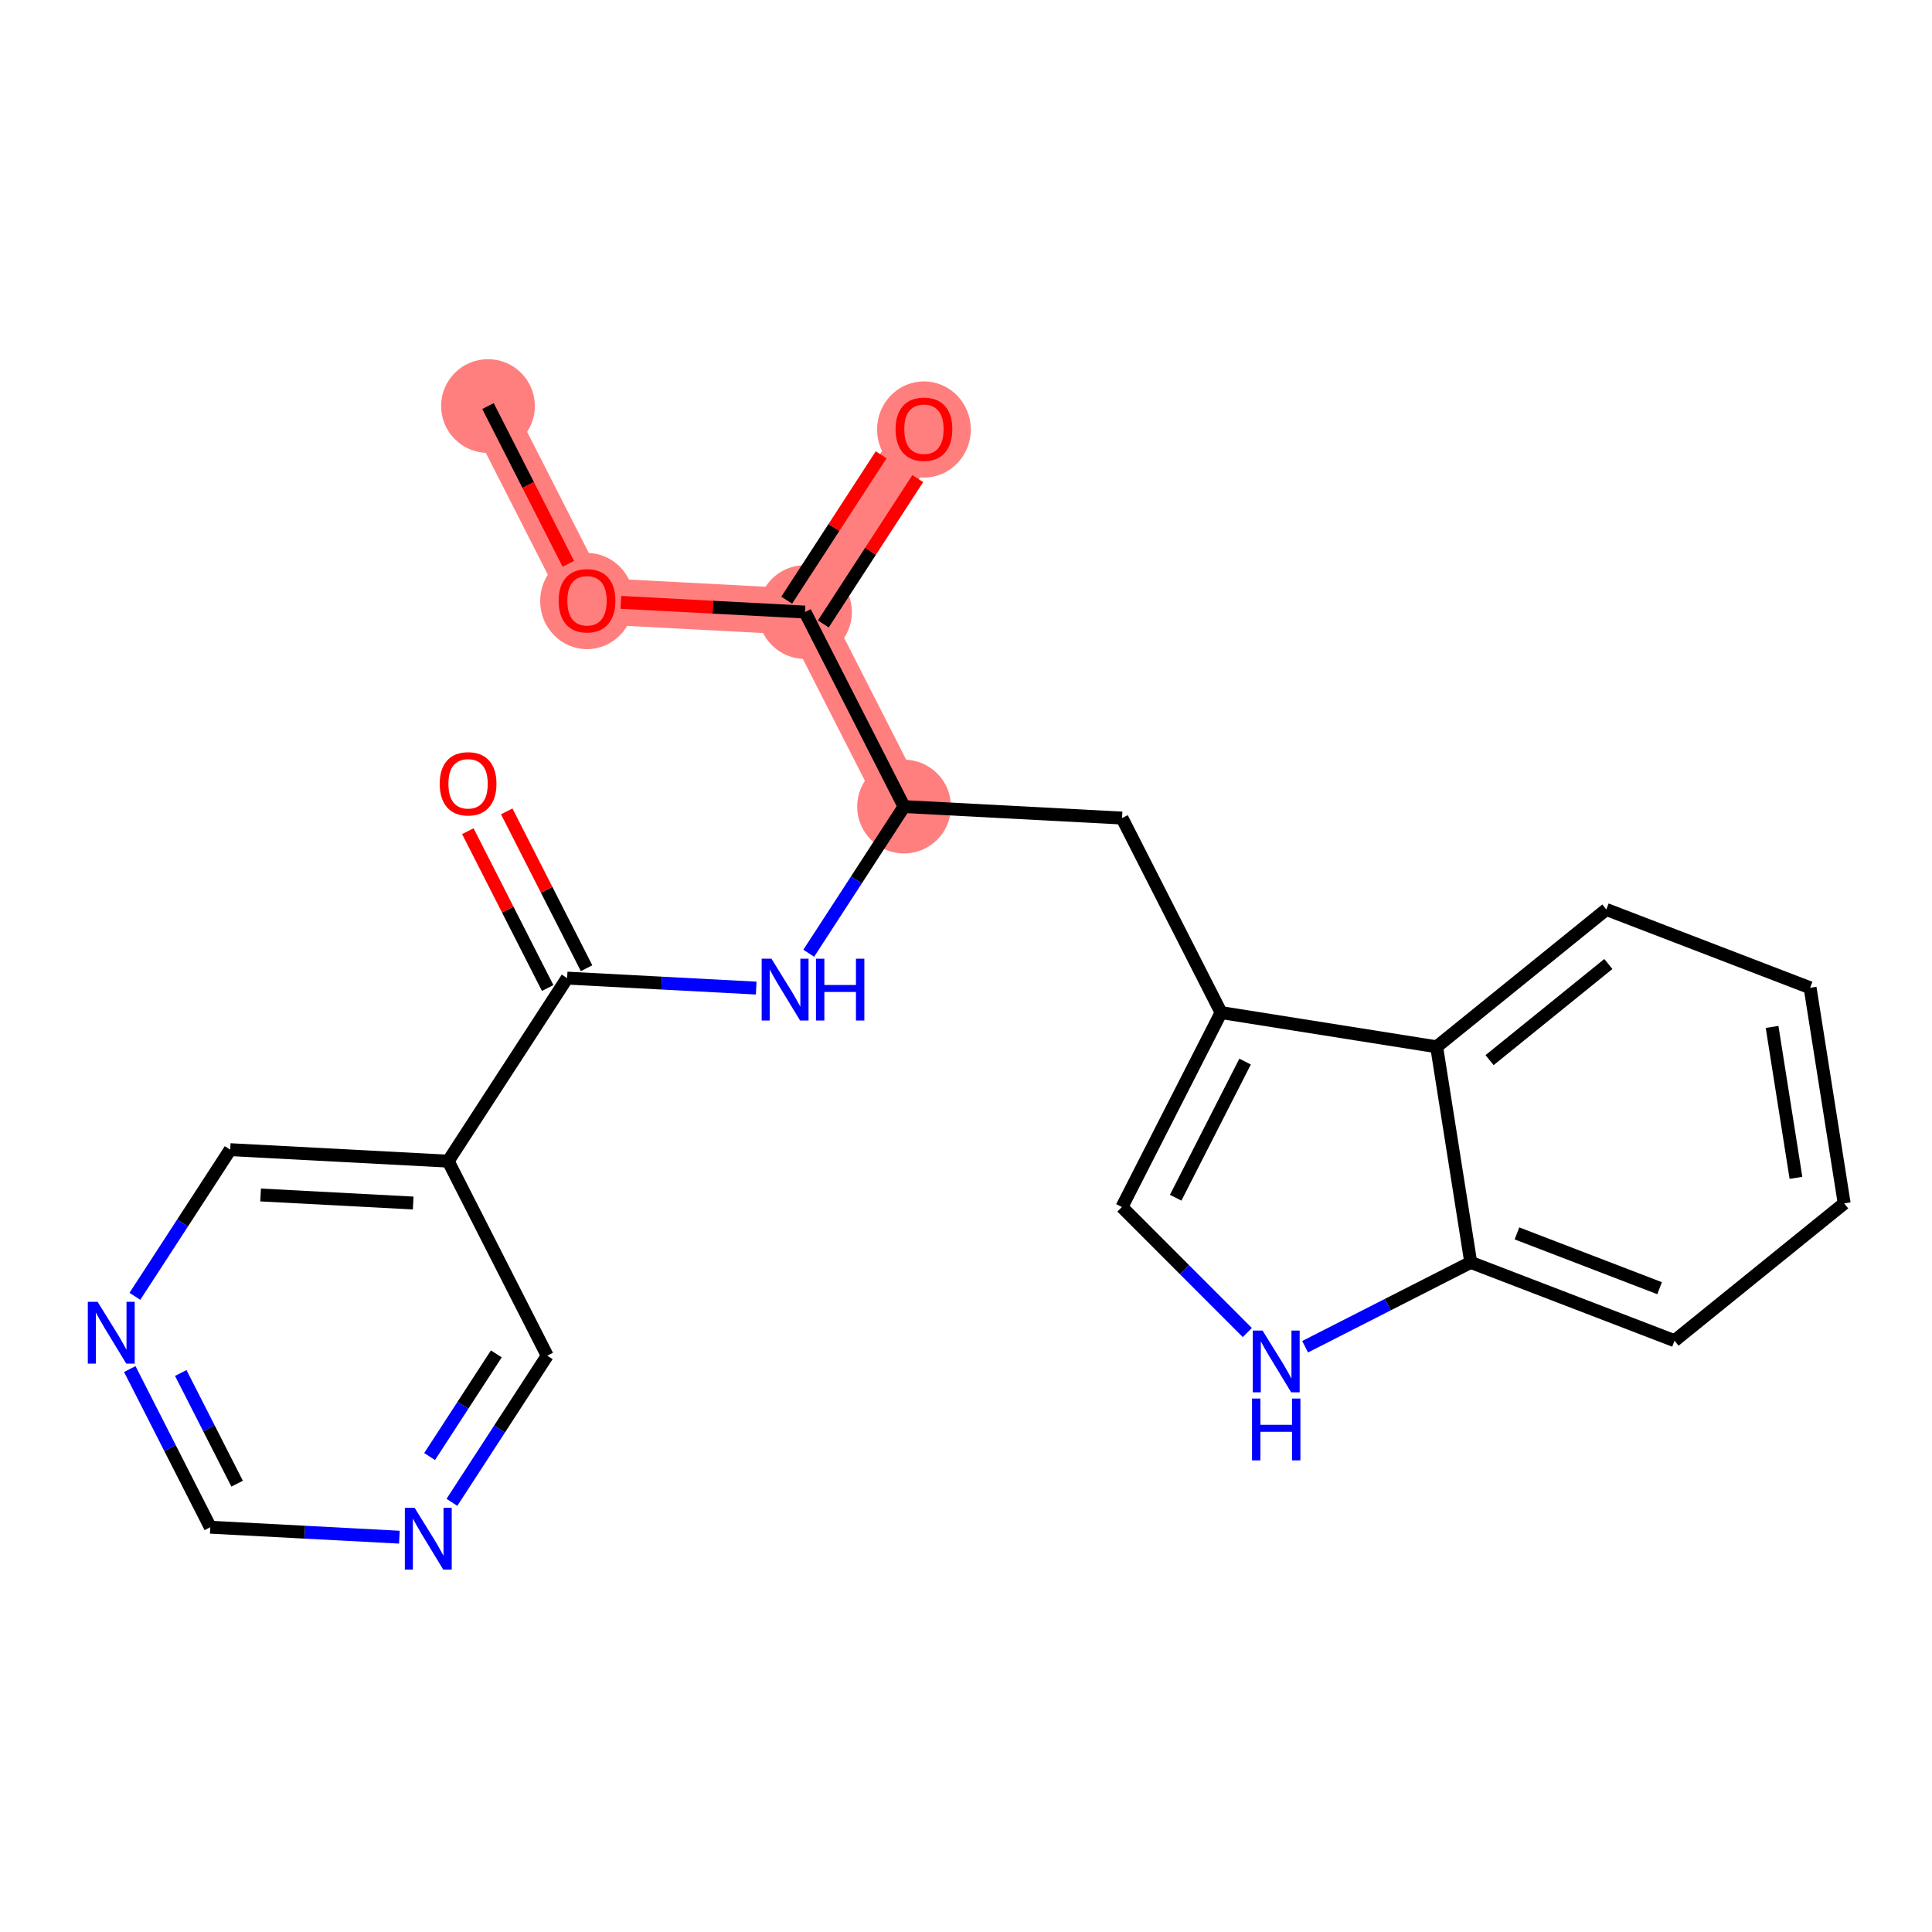 <?xml version='1.0' encoding='iso-8859-1'?>
<svg version='1.1' baseProfile='full'
              xmlns='http://www.w3.org/2000/svg'
                      xmlns:rdkit='http://www.rdkit.org/xml'
                      xmlns:xlink='http://www.w3.org/1999/xlink'
                  xml:space='preserve'
width='300px' height='300px' viewBox='0 0 300 300'>
<!-- END OF HEADER -->
<rect style='opacity:1.0;fill:#FFFFFF;stroke:none' width='300' height='300' x='0' y='0'> </rect>
<rect style='opacity:1.0;fill:#FFFFFF;stroke:none' width='300' height='300' x='0' y='0'> </rect>
<path d='M 75.774,63.05 L 91.153,93.255' style='fill:none;fill-rule:evenodd;stroke:#FF7F7F;stroke-width:7.2px;stroke-linecap:butt;stroke-linejoin:miter;stroke-opacity:1' />
<path d='M 91.153,93.255 L 125.001,95.039' style='fill:none;fill-rule:evenodd;stroke:#FF7F7F;stroke-width:7.2px;stroke-linecap:butt;stroke-linejoin:miter;stroke-opacity:1' />
<path d='M 125.001,95.039 L 143.47,66.618' style='fill:none;fill-rule:evenodd;stroke:#FF7F7F;stroke-width:7.2px;stroke-linecap:butt;stroke-linejoin:miter;stroke-opacity:1' />
<path d='M 125.001,95.039 L 140.38,125.244' style='fill:none;fill-rule:evenodd;stroke:#FF7F7F;stroke-width:7.2px;stroke-linecap:butt;stroke-linejoin:miter;stroke-opacity:1' />
<ellipse cx='75.774' cy='63.05' rx='6.779' ry='6.779'  style='fill:#FF7F7F;fill-rule:evenodd;stroke:#FF7F7F;stroke-width:1.0px;stroke-linecap:butt;stroke-linejoin:miter;stroke-opacity:1' />
<ellipse cx='91.153' cy='93.33' rx='6.779' ry='6.97'  style='fill:#FF7F7F;fill-rule:evenodd;stroke:#FF7F7F;stroke-width:1.0px;stroke-linecap:butt;stroke-linejoin:miter;stroke-opacity:1' />
<ellipse cx='125.001' cy='95.039' rx='6.779' ry='6.779'  style='fill:#FF7F7F;fill-rule:evenodd;stroke:#FF7F7F;stroke-width:1.0px;stroke-linecap:butt;stroke-linejoin:miter;stroke-opacity:1' />
<ellipse cx='143.47' cy='66.692' rx='6.779' ry='6.97'  style='fill:#FF7F7F;fill-rule:evenodd;stroke:#FF7F7F;stroke-width:1.0px;stroke-linecap:butt;stroke-linejoin:miter;stroke-opacity:1' />
<ellipse cx='140.38' cy='125.244' rx='6.779' ry='6.779'  style='fill:#FF7F7F;fill-rule:evenodd;stroke:#FF7F7F;stroke-width:1.0px;stroke-linecap:butt;stroke-linejoin:miter;stroke-opacity:1' />
<path class='bond-0 atom-0 atom-1' d='M 75.774,63.05 L 82.012,75.302' style='fill:none;fill-rule:evenodd;stroke:#000000;stroke-width:2.0px;stroke-linecap:butt;stroke-linejoin:miter;stroke-opacity:1' />
<path class='bond-0 atom-0 atom-1' d='M 82.012,75.302 L 88.25,87.554' style='fill:none;fill-rule:evenodd;stroke:#FF0000;stroke-width:2.0px;stroke-linecap:butt;stroke-linejoin:miter;stroke-opacity:1' />
<path class='bond-1 atom-1 atom-2' d='M 96.407,93.532 L 110.704,94.286' style='fill:none;fill-rule:evenodd;stroke:#FF0000;stroke-width:2.0px;stroke-linecap:butt;stroke-linejoin:miter;stroke-opacity:1' />
<path class='bond-1 atom-1 atom-2' d='M 110.704,94.286 L 125.001,95.039' style='fill:none;fill-rule:evenodd;stroke:#000000;stroke-width:2.0px;stroke-linecap:butt;stroke-linejoin:miter;stroke-opacity:1' />
<path class='bond-2 atom-2 atom-3' d='M 127.843,96.886 L 135.177,85.6' style='fill:none;fill-rule:evenodd;stroke:#000000;stroke-width:2.0px;stroke-linecap:butt;stroke-linejoin:miter;stroke-opacity:1' />
<path class='bond-2 atom-2 atom-3' d='M 135.177,85.6 L 142.51,74.315' style='fill:none;fill-rule:evenodd;stroke:#FF0000;stroke-width:2.0px;stroke-linecap:butt;stroke-linejoin:miter;stroke-opacity:1' />
<path class='bond-2 atom-2 atom-3' d='M 122.159,93.192 L 129.492,81.907' style='fill:none;fill-rule:evenodd;stroke:#000000;stroke-width:2.0px;stroke-linecap:butt;stroke-linejoin:miter;stroke-opacity:1' />
<path class='bond-2 atom-2 atom-3' d='M 129.492,81.907 L 136.826,70.621' style='fill:none;fill-rule:evenodd;stroke:#FF0000;stroke-width:2.0px;stroke-linecap:butt;stroke-linejoin:miter;stroke-opacity:1' />
<path class='bond-3 atom-2 atom-4' d='M 125.001,95.039 L 140.38,125.244' style='fill:none;fill-rule:evenodd;stroke:#000000;stroke-width:2.0px;stroke-linecap:butt;stroke-linejoin:miter;stroke-opacity:1' />
<path class='bond-4 atom-4 atom-5' d='M 140.38,125.244 L 174.228,127.028' style='fill:none;fill-rule:evenodd;stroke:#000000;stroke-width:2.0px;stroke-linecap:butt;stroke-linejoin:miter;stroke-opacity:1' />
<path class='bond-14 atom-4 atom-15' d='M 140.38,125.244 L 132.98,136.632' style='fill:none;fill-rule:evenodd;stroke:#000000;stroke-width:2.0px;stroke-linecap:butt;stroke-linejoin:miter;stroke-opacity:1' />
<path class='bond-14 atom-4 atom-15' d='M 132.98,136.632 L 125.58,148.019' style='fill:none;fill-rule:evenodd;stroke:#0000FF;stroke-width:2.0px;stroke-linecap:butt;stroke-linejoin:miter;stroke-opacity:1' />
<path class='bond-5 atom-5 atom-6' d='M 174.228,127.028 L 189.607,157.234' style='fill:none;fill-rule:evenodd;stroke:#000000;stroke-width:2.0px;stroke-linecap:butt;stroke-linejoin:miter;stroke-opacity:1' />
<path class='bond-6 atom-6 atom-7' d='M 189.607,157.234 L 174.21,187.43' style='fill:none;fill-rule:evenodd;stroke:#000000;stroke-width:2.0px;stroke-linecap:butt;stroke-linejoin:miter;stroke-opacity:1' />
<path class='bond-6 atom-6 atom-7' d='M 193.337,164.843 L 182.559,185.98' style='fill:none;fill-rule:evenodd;stroke:#000000;stroke-width:2.0px;stroke-linecap:butt;stroke-linejoin:miter;stroke-opacity:1' />
<path class='bond-23 atom-14 atom-6' d='M 223.083,162.546 L 189.607,157.234' style='fill:none;fill-rule:evenodd;stroke:#000000;stroke-width:2.0px;stroke-linecap:butt;stroke-linejoin:miter;stroke-opacity:1' />
<path class='bond-7 atom-7 atom-8' d='M 174.21,187.43 L 183.946,197.172' style='fill:none;fill-rule:evenodd;stroke:#000000;stroke-width:2.0px;stroke-linecap:butt;stroke-linejoin:miter;stroke-opacity:1' />
<path class='bond-7 atom-7 atom-8' d='M 183.946,197.172 L 193.683,206.914' style='fill:none;fill-rule:evenodd;stroke:#0000FF;stroke-width:2.0px;stroke-linecap:butt;stroke-linejoin:miter;stroke-opacity:1' />
<path class='bond-8 atom-8 atom-9' d='M 202.658,209.12 L 215.517,202.572' style='fill:none;fill-rule:evenodd;stroke:#0000FF;stroke-width:2.0px;stroke-linecap:butt;stroke-linejoin:miter;stroke-opacity:1' />
<path class='bond-8 atom-8 atom-9' d='M 215.517,202.572 L 228.376,196.025' style='fill:none;fill-rule:evenodd;stroke:#000000;stroke-width:2.0px;stroke-linecap:butt;stroke-linejoin:miter;stroke-opacity:1' />
<path class='bond-9 atom-9 atom-10' d='M 228.376,196.025 L 260.016,208.182' style='fill:none;fill-rule:evenodd;stroke:#000000;stroke-width:2.0px;stroke-linecap:butt;stroke-linejoin:miter;stroke-opacity:1' />
<path class='bond-9 atom-9 atom-10' d='M 235.553,191.521 L 257.701,200.03' style='fill:none;fill-rule:evenodd;stroke:#000000;stroke-width:2.0px;stroke-linecap:butt;stroke-linejoin:miter;stroke-opacity:1' />
<path class='bond-25 atom-14 atom-9' d='M 223.083,162.546 L 228.376,196.025' style='fill:none;fill-rule:evenodd;stroke:#000000;stroke-width:2.0px;stroke-linecap:butt;stroke-linejoin:miter;stroke-opacity:1' />
<path class='bond-10 atom-10 atom-11' d='M 260.016,208.182 L 286.364,186.859' style='fill:none;fill-rule:evenodd;stroke:#000000;stroke-width:2.0px;stroke-linecap:butt;stroke-linejoin:miter;stroke-opacity:1' />
<path class='bond-11 atom-11 atom-12' d='M 286.364,186.859 L 281.071,153.379' style='fill:none;fill-rule:evenodd;stroke:#000000;stroke-width:2.0px;stroke-linecap:butt;stroke-linejoin:miter;stroke-opacity:1' />
<path class='bond-11 atom-11 atom-12' d='M 278.874,182.895 L 275.169,159.46' style='fill:none;fill-rule:evenodd;stroke:#000000;stroke-width:2.0px;stroke-linecap:butt;stroke-linejoin:miter;stroke-opacity:1' />
<path class='bond-12 atom-12 atom-13' d='M 281.071,153.379 L 249.431,141.223' style='fill:none;fill-rule:evenodd;stroke:#000000;stroke-width:2.0px;stroke-linecap:butt;stroke-linejoin:miter;stroke-opacity:1' />
<path class='bond-13 atom-13 atom-14' d='M 249.431,141.223 L 223.083,162.546' style='fill:none;fill-rule:evenodd;stroke:#000000;stroke-width:2.0px;stroke-linecap:butt;stroke-linejoin:miter;stroke-opacity:1' />
<path class='bond-13 atom-13 atom-14' d='M 249.744,149.691 L 231.3,164.617' style='fill:none;fill-rule:evenodd;stroke:#000000;stroke-width:2.0px;stroke-linecap:butt;stroke-linejoin:miter;stroke-opacity:1' />
<path class='bond-15 atom-15 atom-16' d='M 117.423,153.429 L 102.743,152.655' style='fill:none;fill-rule:evenodd;stroke:#0000FF;stroke-width:2.0px;stroke-linecap:butt;stroke-linejoin:miter;stroke-opacity:1' />
<path class='bond-15 atom-15 atom-16' d='M 102.743,152.655 L 88.063,151.882' style='fill:none;fill-rule:evenodd;stroke:#000000;stroke-width:2.0px;stroke-linecap:butt;stroke-linejoin:miter;stroke-opacity:1' />
<path class='bond-16 atom-16 atom-17' d='M 91.083,150.344 L 84.883,138.166' style='fill:none;fill-rule:evenodd;stroke:#000000;stroke-width:2.0px;stroke-linecap:butt;stroke-linejoin:miter;stroke-opacity:1' />
<path class='bond-16 atom-16 atom-17' d='M 84.883,138.166 L 78.683,125.989' style='fill:none;fill-rule:evenodd;stroke:#FF0000;stroke-width:2.0px;stroke-linecap:butt;stroke-linejoin:miter;stroke-opacity:1' />
<path class='bond-16 atom-16 atom-17' d='M 85.042,153.42 L 78.842,141.242' style='fill:none;fill-rule:evenodd;stroke:#000000;stroke-width:2.0px;stroke-linecap:butt;stroke-linejoin:miter;stroke-opacity:1' />
<path class='bond-16 atom-16 atom-17' d='M 78.842,141.242 L 72.642,129.065' style='fill:none;fill-rule:evenodd;stroke:#FF0000;stroke-width:2.0px;stroke-linecap:butt;stroke-linejoin:miter;stroke-opacity:1' />
<path class='bond-17 atom-16 atom-18' d='M 88.063,151.882 L 69.594,180.303' style='fill:none;fill-rule:evenodd;stroke:#000000;stroke-width:2.0px;stroke-linecap:butt;stroke-linejoin:miter;stroke-opacity:1' />
<path class='bond-18 atom-18 atom-19' d='M 69.594,180.303 L 35.746,178.519' style='fill:none;fill-rule:evenodd;stroke:#000000;stroke-width:2.0px;stroke-linecap:butt;stroke-linejoin:miter;stroke-opacity:1' />
<path class='bond-18 atom-18 atom-19' d='M 64.16,186.805 L 40.466,185.556' style='fill:none;fill-rule:evenodd;stroke:#000000;stroke-width:2.0px;stroke-linecap:butt;stroke-linejoin:miter;stroke-opacity:1' />
<path class='bond-24 atom-23 atom-18' d='M 84.973,210.508 L 69.594,180.303' style='fill:none;fill-rule:evenodd;stroke:#000000;stroke-width:2.0px;stroke-linecap:butt;stroke-linejoin:miter;stroke-opacity:1' />
<path class='bond-19 atom-19 atom-20' d='M 35.746,178.519 L 28.346,189.906' style='fill:none;fill-rule:evenodd;stroke:#000000;stroke-width:2.0px;stroke-linecap:butt;stroke-linejoin:miter;stroke-opacity:1' />
<path class='bond-19 atom-19 atom-20' d='M 28.346,189.906 L 20.946,201.293' style='fill:none;fill-rule:evenodd;stroke:#0000FF;stroke-width:2.0px;stroke-linecap:butt;stroke-linejoin:miter;stroke-opacity:1' />
<path class='bond-20 atom-20 atom-21' d='M 20.152,212.587 L 26.404,224.866' style='fill:none;fill-rule:evenodd;stroke:#0000FF;stroke-width:2.0px;stroke-linecap:butt;stroke-linejoin:miter;stroke-opacity:1' />
<path class='bond-20 atom-20 atom-21' d='M 26.404,224.866 L 32.656,237.146' style='fill:none;fill-rule:evenodd;stroke:#000000;stroke-width:2.0px;stroke-linecap:butt;stroke-linejoin:miter;stroke-opacity:1' />
<path class='bond-20 atom-20 atom-21' d='M 28.069,213.195 L 32.445,221.791' style='fill:none;fill-rule:evenodd;stroke:#0000FF;stroke-width:2.0px;stroke-linecap:butt;stroke-linejoin:miter;stroke-opacity:1' />
<path class='bond-20 atom-20 atom-21' d='M 32.445,221.791 L 36.821,230.386' style='fill:none;fill-rule:evenodd;stroke:#000000;stroke-width:2.0px;stroke-linecap:butt;stroke-linejoin:miter;stroke-opacity:1' />
<path class='bond-21 atom-21 atom-22' d='M 32.656,237.146 L 47.336,237.919' style='fill:none;fill-rule:evenodd;stroke:#000000;stroke-width:2.0px;stroke-linecap:butt;stroke-linejoin:miter;stroke-opacity:1' />
<path class='bond-21 atom-21 atom-22' d='M 47.336,237.919 L 62.016,238.693' style='fill:none;fill-rule:evenodd;stroke:#0000FF;stroke-width:2.0px;stroke-linecap:butt;stroke-linejoin:miter;stroke-opacity:1' />
<path class='bond-22 atom-22 atom-23' d='M 70.173,233.283 L 77.573,221.896' style='fill:none;fill-rule:evenodd;stroke:#0000FF;stroke-width:2.0px;stroke-linecap:butt;stroke-linejoin:miter;stroke-opacity:1' />
<path class='bond-22 atom-22 atom-23' d='M 77.573,221.896 L 84.973,210.508' style='fill:none;fill-rule:evenodd;stroke:#000000;stroke-width:2.0px;stroke-linecap:butt;stroke-linejoin:miter;stroke-opacity:1' />
<path class='bond-22 atom-22 atom-23' d='M 66.709,226.173 L 71.889,218.202' style='fill:none;fill-rule:evenodd;stroke:#0000FF;stroke-width:2.0px;stroke-linecap:butt;stroke-linejoin:miter;stroke-opacity:1' />
<path class='bond-22 atom-22 atom-23' d='M 71.889,218.202 L 77.069,210.231' style='fill:none;fill-rule:evenodd;stroke:#000000;stroke-width:2.0px;stroke-linecap:butt;stroke-linejoin:miter;stroke-opacity:1' />
<path  class='atom-1' d='M 86.746 93.282
Q 86.746 90.977, 87.885 89.689
Q 89.024 88.401, 91.153 88.401
Q 93.281 88.401, 94.42 89.689
Q 95.559 90.977, 95.559 93.282
Q 95.559 95.614, 94.407 96.943
Q 93.254 98.258, 91.153 98.258
Q 89.038 98.258, 87.885 96.943
Q 86.746 95.628, 86.746 93.282
M 91.153 97.173
Q 92.617 97.173, 93.403 96.197
Q 94.203 95.207, 94.203 93.282
Q 94.203 91.398, 93.403 90.449
Q 92.617 89.486, 91.153 89.486
Q 89.689 89.486, 88.889 90.435
Q 88.102 91.384, 88.102 93.282
Q 88.102 95.221, 88.889 96.197
Q 89.689 97.173, 91.153 97.173
' fill='#FF0000'/>
<path  class='atom-3' d='M 139.064 66.645
Q 139.064 64.34, 140.203 63.052
Q 141.341 61.764, 143.47 61.764
Q 145.599 61.764, 146.737 63.052
Q 147.876 64.34, 147.876 66.645
Q 147.876 68.977, 146.724 70.306
Q 145.571 71.621, 143.47 71.621
Q 141.355 71.621, 140.203 70.306
Q 139.064 68.99, 139.064 66.645
M 143.47 70.536
Q 144.934 70.536, 145.721 69.56
Q 146.521 68.57, 146.521 66.645
Q 146.521 64.76, 145.721 63.811
Q 144.934 62.849, 143.47 62.849
Q 142.006 62.849, 141.206 63.798
Q 140.419 64.747, 140.419 66.645
Q 140.419 68.584, 141.206 69.56
Q 142.006 70.536, 143.47 70.536
' fill='#FF0000'/>
<path  class='atom-8' d='M 196.049 206.605
L 199.194 211.689
Q 199.506 212.191, 200.008 213.099
Q 200.509 214.008, 200.536 214.062
L 200.536 206.605
L 201.811 206.605
L 201.811 216.204
L 200.496 216.204
L 197.12 210.645
Q 196.726 209.994, 196.306 209.249
Q 195.899 208.503, 195.777 208.273
L 195.777 216.204
L 194.53 216.204
L 194.53 206.605
L 196.049 206.605
' fill='#0000FF'/>
<path  class='atom-8' d='M 194.415 217.164
L 195.716 217.164
L 195.716 221.245
L 200.624 221.245
L 200.624 217.164
L 201.926 217.164
L 201.926 226.763
L 200.624 226.763
L 200.624 222.33
L 195.716 222.33
L 195.716 226.763
L 194.415 226.763
L 194.415 217.164
' fill='#0000FF'/>
<path  class='atom-15' d='M 119.789 148.866
L 122.935 153.95
Q 123.246 154.452, 123.748 155.361
Q 124.25 156.269, 124.277 156.323
L 124.277 148.866
L 125.551 148.866
L 125.551 158.465
L 124.236 158.465
L 120.86 152.906
Q 120.467 152.256, 120.047 151.51
Q 119.64 150.764, 119.518 150.534
L 119.518 158.465
L 118.271 158.465
L 118.271 148.866
L 119.789 148.866
' fill='#0000FF'/>
<path  class='atom-15' d='M 126.704 148.866
L 128.005 148.866
L 128.005 152.947
L 132.913 152.947
L 132.913 148.866
L 134.215 148.866
L 134.215 158.465
L 132.913 158.465
L 132.913 154.032
L 128.005 154.032
L 128.005 158.465
L 126.704 158.465
L 126.704 148.866
' fill='#0000FF'/>
<path  class='atom-17' d='M 68.278 121.704
Q 68.278 119.399, 69.416 118.111
Q 70.555 116.823, 72.684 116.823
Q 74.812 116.823, 75.951 118.111
Q 77.09 119.399, 77.09 121.704
Q 77.09 124.036, 75.938 125.364
Q 74.785 126.679, 72.684 126.679
Q 70.569 126.679, 69.416 125.364
Q 68.278 124.049, 68.278 121.704
M 72.684 125.595
Q 74.148 125.595, 74.934 124.619
Q 75.734 123.629, 75.734 121.704
Q 75.734 119.819, 74.934 118.87
Q 74.148 117.907, 72.684 117.907
Q 71.219 117.907, 70.42 118.856
Q 69.633 119.805, 69.633 121.704
Q 69.633 123.642, 70.42 124.619
Q 71.219 125.595, 72.684 125.595
' fill='#FF0000'/>
<path  class='atom-20' d='M 15.155 202.141
L 18.3 207.225
Q 18.612 207.727, 19.114 208.635
Q 19.616 209.543, 19.643 209.598
L 19.643 202.141
L 20.917 202.141
L 20.917 211.74
L 19.602 211.74
L 16.226 206.181
Q 15.833 205.53, 15.412 204.785
Q 15.006 204.039, 14.884 203.808
L 14.884 211.74
L 13.636 211.74
L 13.636 202.141
L 15.155 202.141
' fill='#0000FF'/>
<path  class='atom-22' d='M 64.382 234.13
L 67.528 239.214
Q 67.839 239.716, 68.341 240.624
Q 68.843 241.533, 68.87 241.587
L 68.87 234.13
L 70.144 234.13
L 70.144 243.729
L 68.829 243.729
L 65.453 238.17
Q 65.06 237.52, 64.64 236.774
Q 64.233 236.028, 64.111 235.798
L 64.111 243.729
L 62.864 243.729
L 62.864 234.13
L 64.382 234.13
' fill='#0000FF'/>
</svg>
